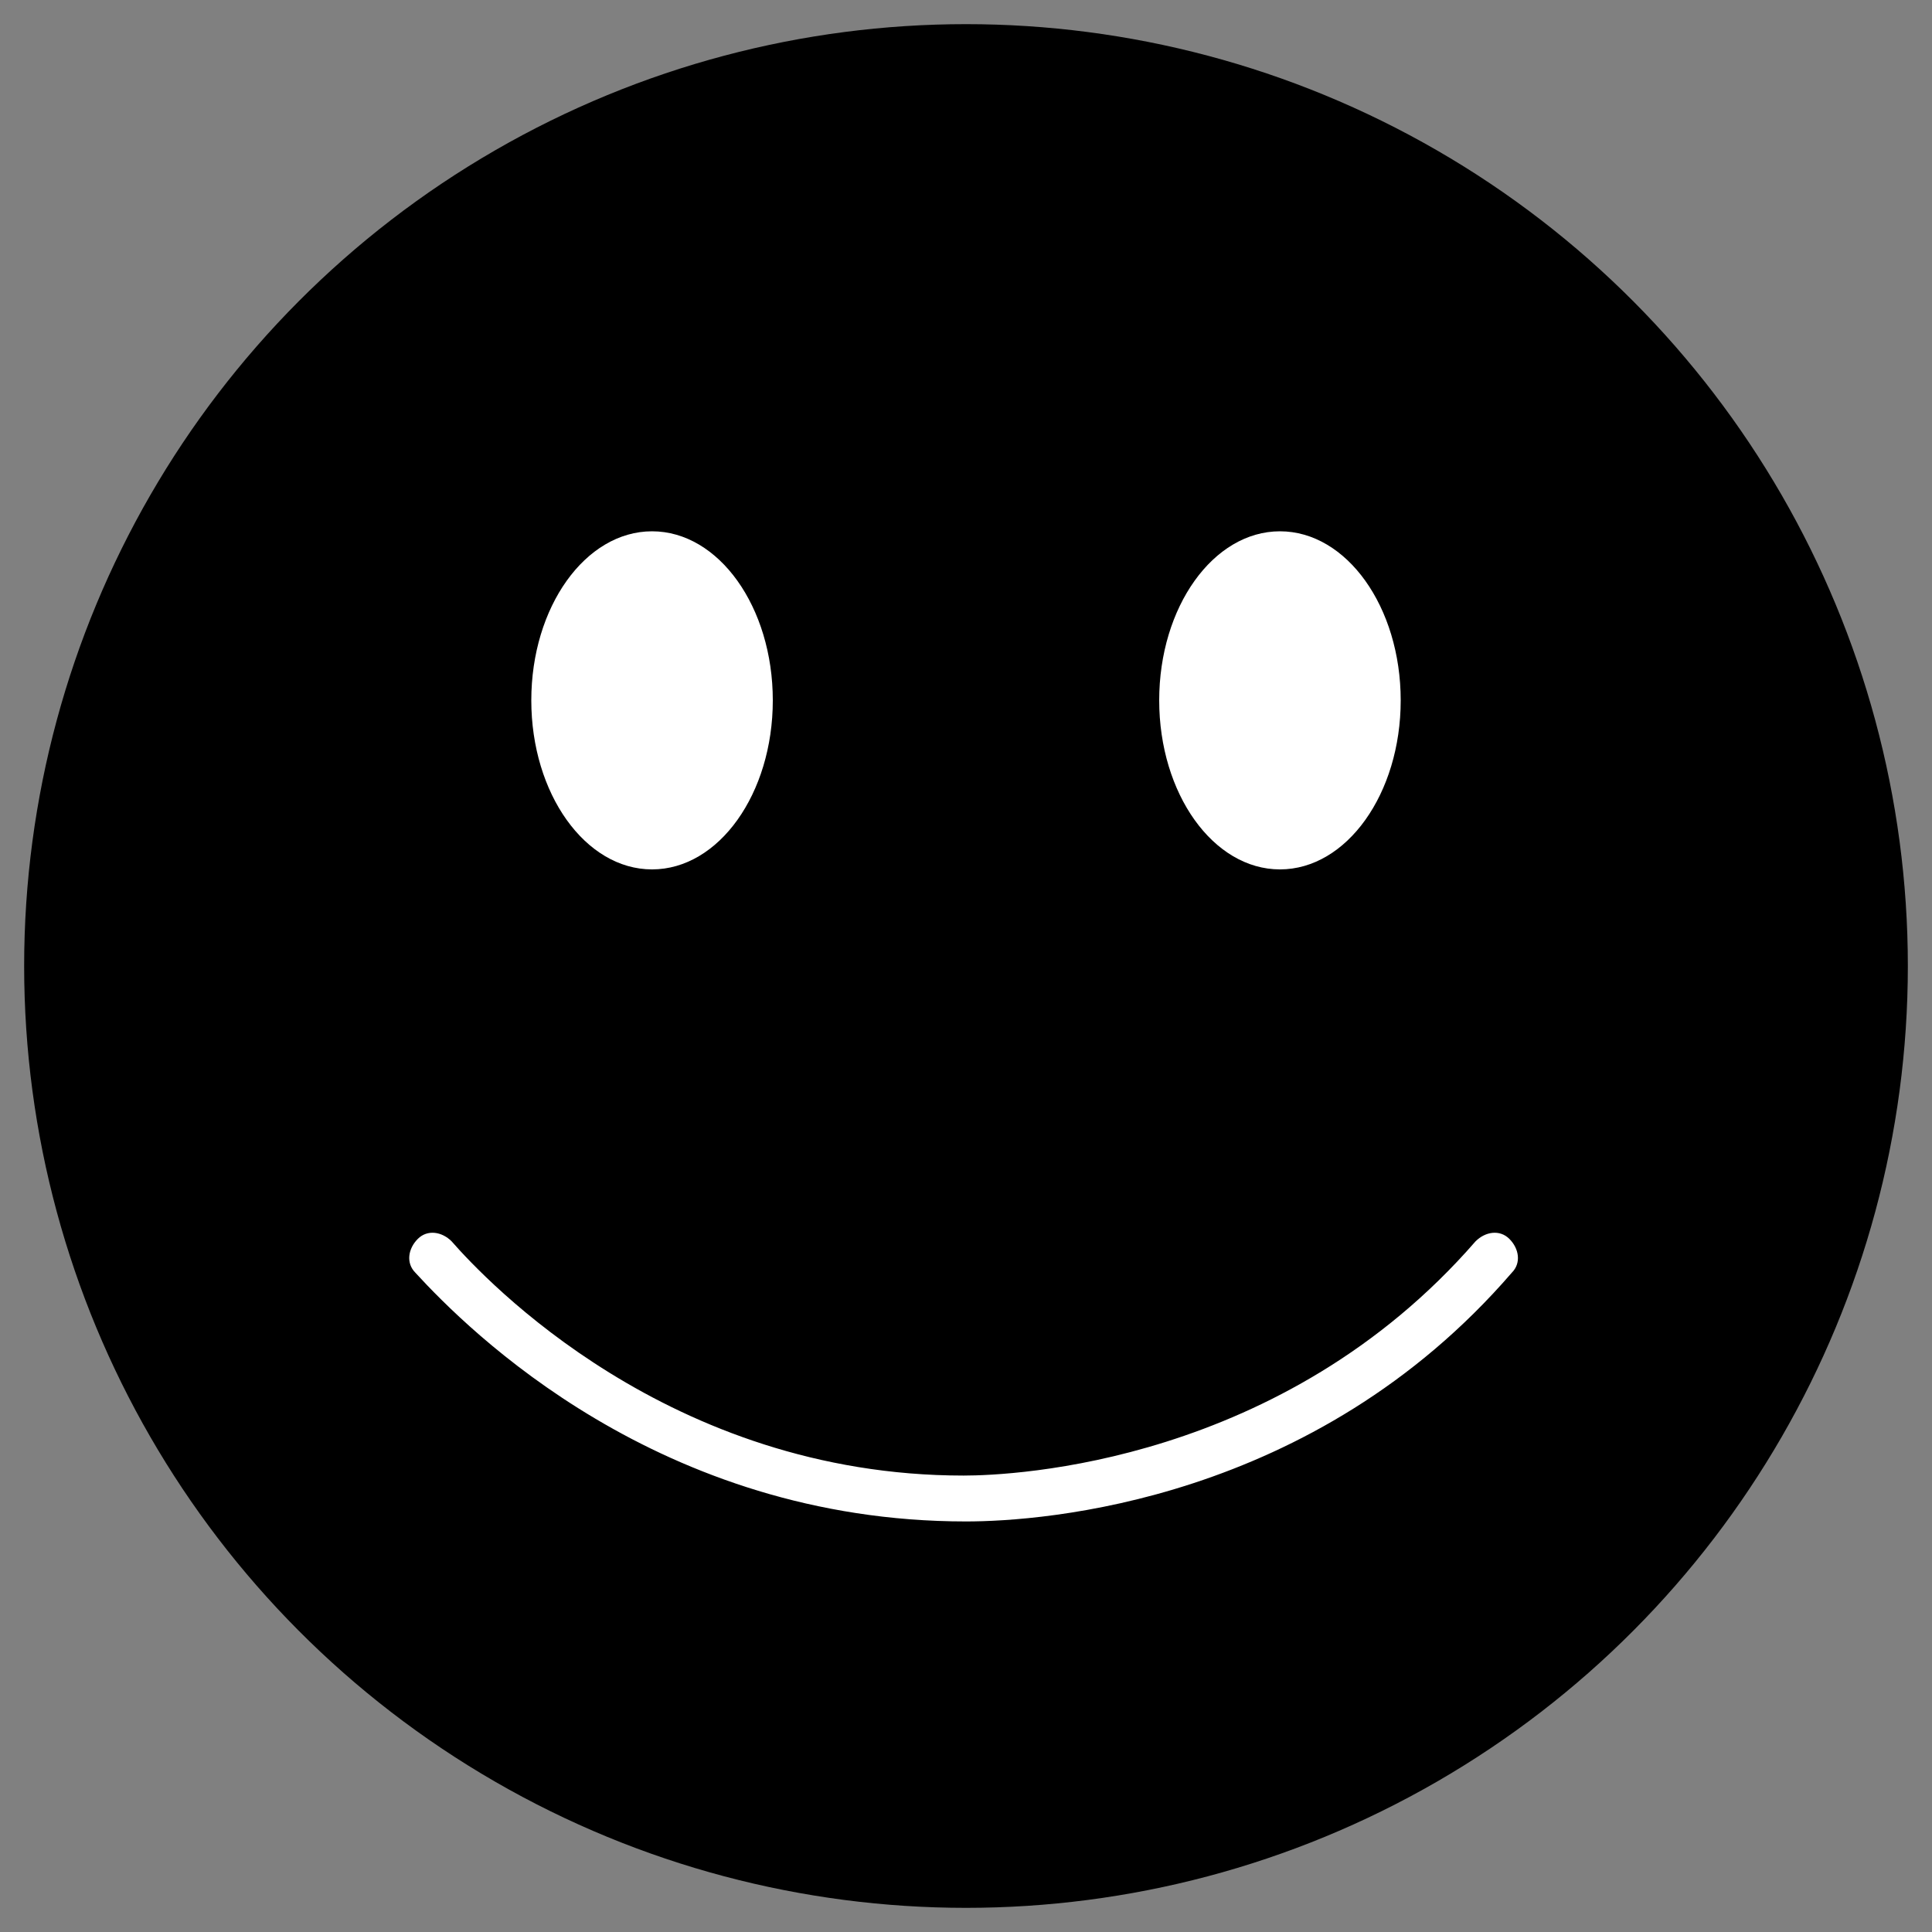 <?xml version="1.0" encoding="utf-8"?>
<!-- Generator: Adobe Illustrator 22.0.0, SVG Export Plug-In . SVG Version: 6.00 Build 0)  -->
<svg version="1.1" id="Layer_1" xmlns="http://www.w3.org/2000/svg" xmlns:xlink="http://www.w3.org/1999/xlink" x="0px" y="0px"
	 viewBox="0 0 80 80" style="enable-background:new 0 0 80 80;" xml:space="preserve">
<rect x="0" y="0" width="80" height="80" fill="#808080" stroke="none"/>
<style type="text/css">
	.dipl_svg_fill_white{fill:#FFFFFF;}
</style>
<g>
	<circle cx="40" cy="40" r="39"/>
</g>
<g>
	<ellipse class="dipl_svg_fill_white" cx="27" cy="29" rx="5" ry="7"/>
</g>
<g>
	<ellipse class="dipl_svg_fill_white" cx="53" cy="29" rx="5" ry="7"/>
</g>
<path class="dipl_svg_fill_white" d="M40,63c-12.7,0-20.6-7.9-22.8-10.3c-0.4-0.4-0.3-1,0.1-1.4c0.4-0.4,1-0.3,1.4,0.1c1.4,1.6,9,9.7,21.2,9.7
	c2.1,0,13.2-0.5,21.2-9.7c0.4-0.4,1-0.5,1.4-0.1c0.4,0.4,0.5,1,0.1,1.4C54.4,62.2,43.2,63,40,63z"/>
</svg>
